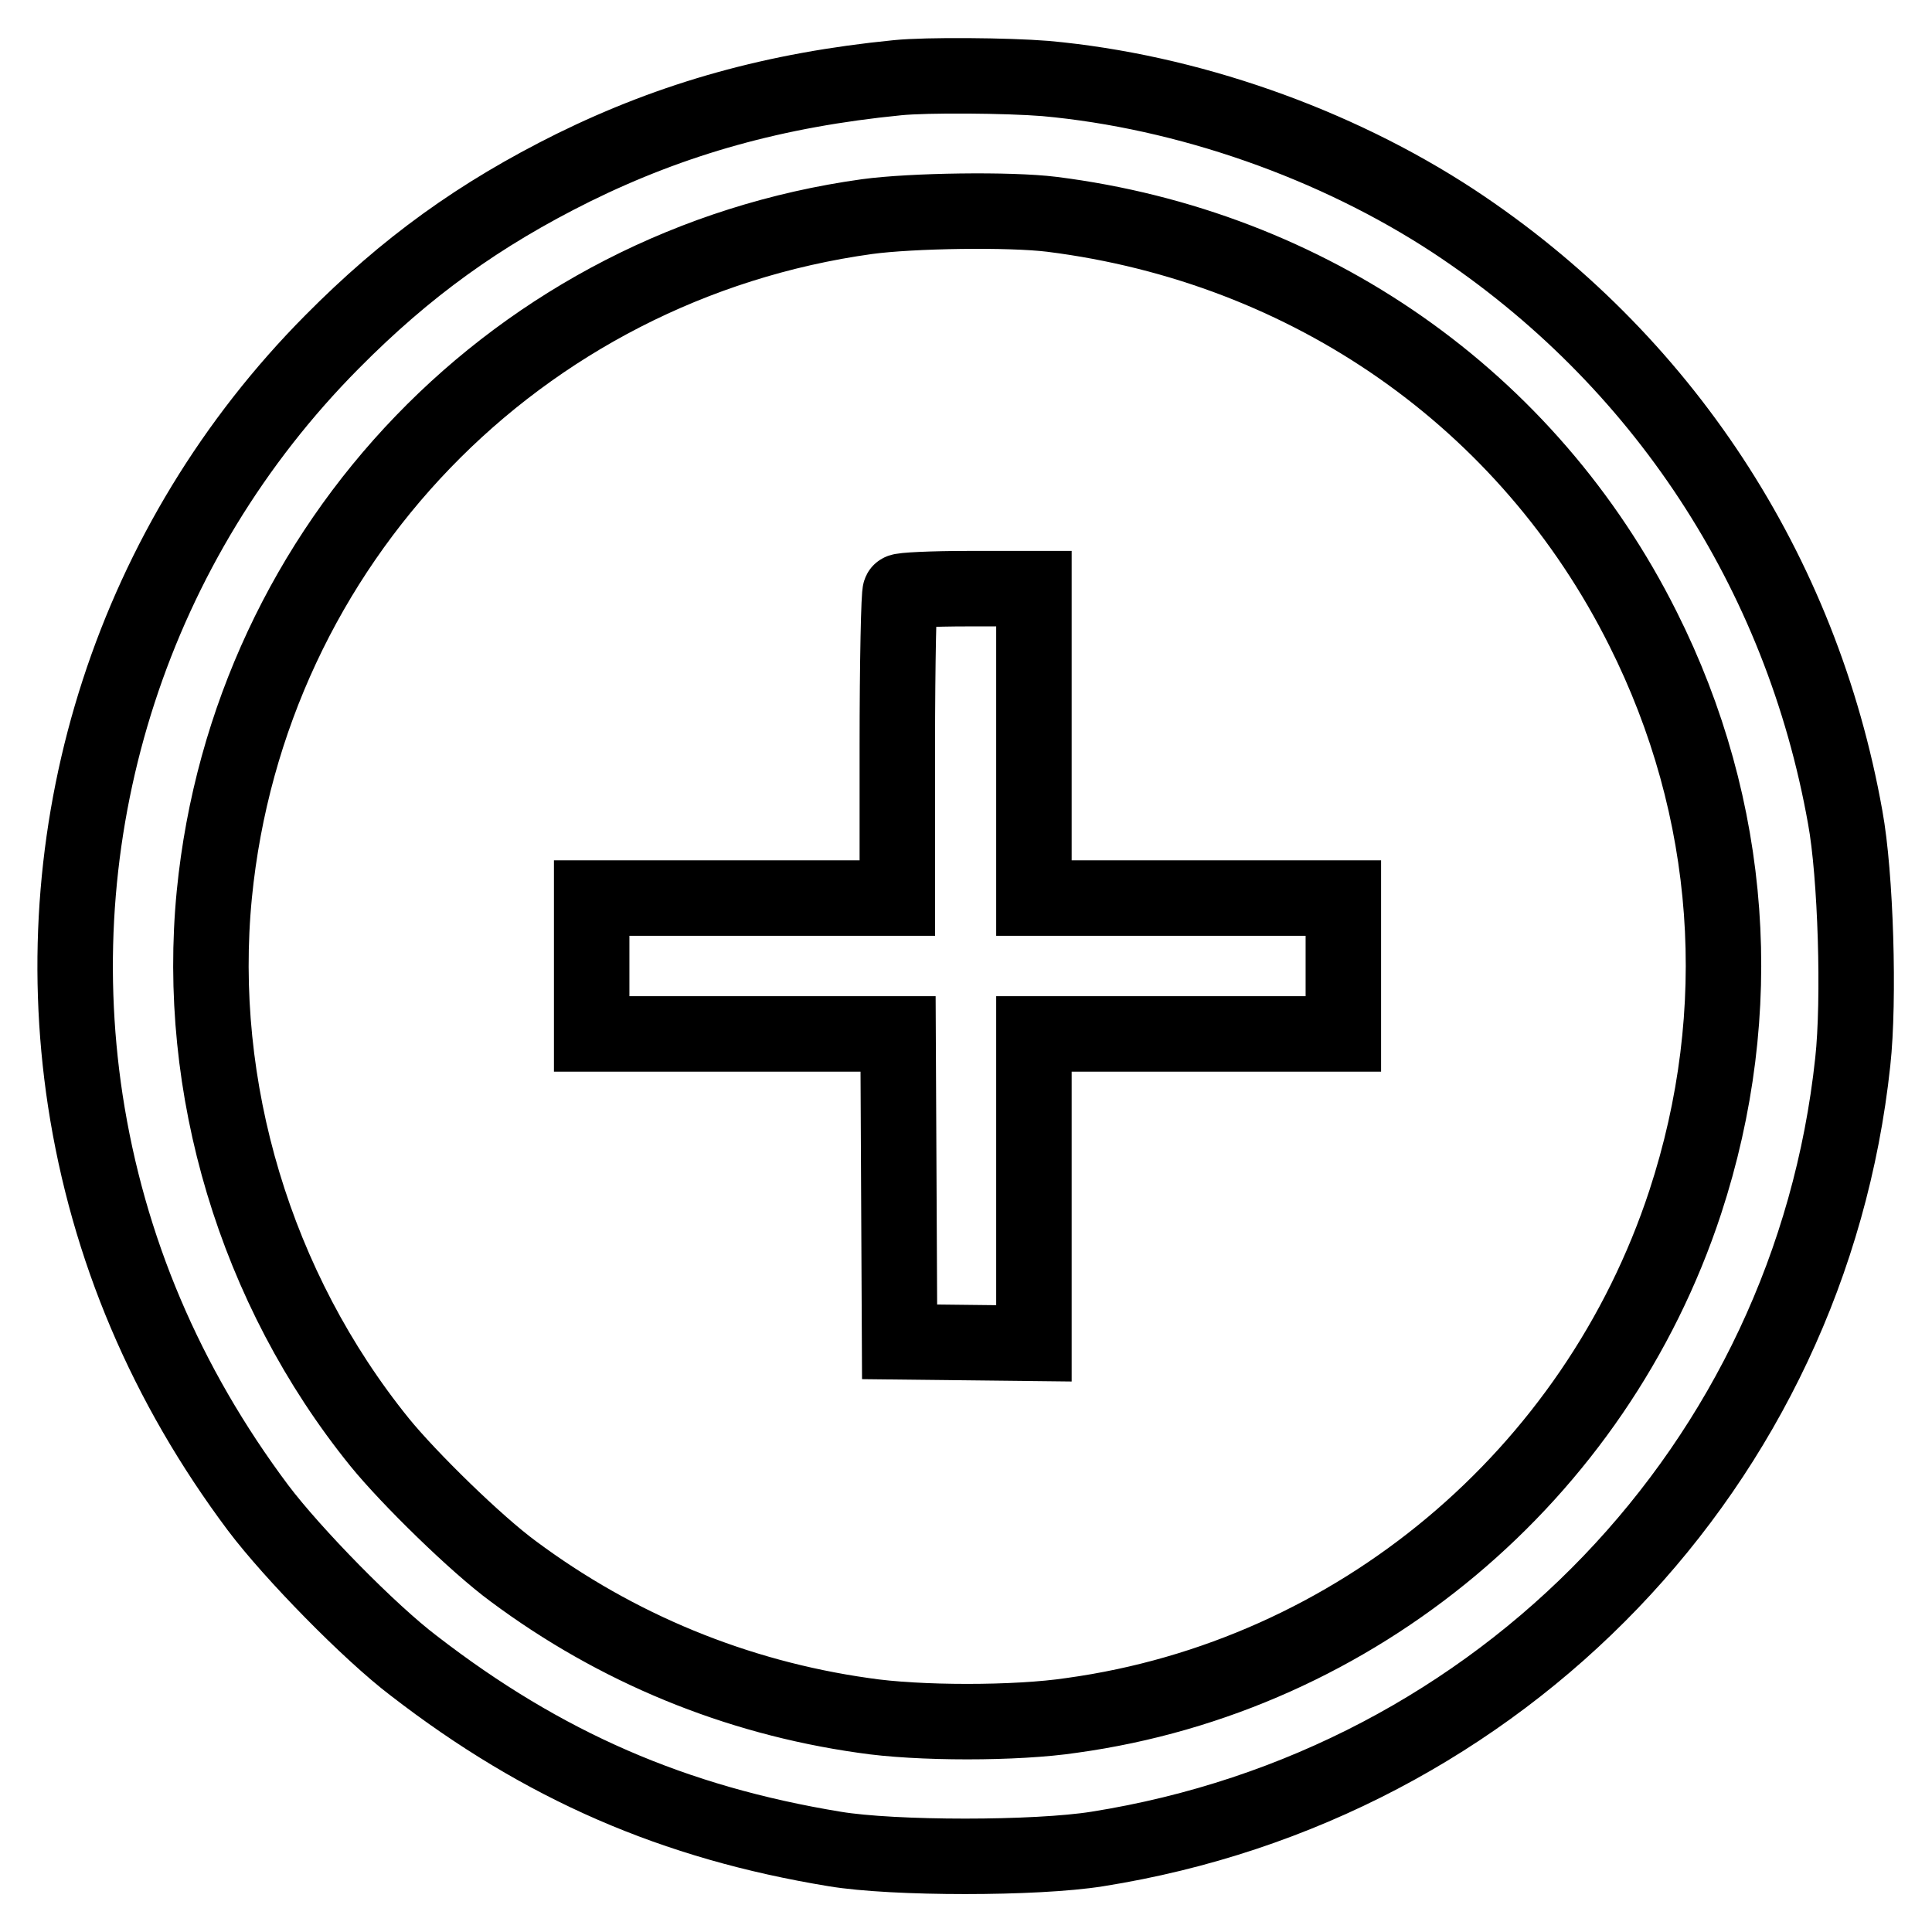 <?xml version="1.0" encoding="utf-8"?>
<!-- Svg Vector Icons : http://www.onlinewebfonts.com/icon -->
<!DOCTYPE svg PUBLIC "-//W3C//DTD SVG 1.1//EN" "http://www.w3.org/Graphics/SVG/1.1/DTD/svg11.dtd">
<svg version="1.1" xmlns="http://www.w3.org/2000/svg" xmlns:xlink="http://www.w3.org/1999/xlink" x="0px" y="0px" viewBox="0 0 256 256" enable-background="new 0 0 256 256" xml:space="preserve">
<g><g><g><path stroke-width="10" fill-opacity="0" stroke="#000000"  d="M118.9,10.3c-16.2,1.6-29.7,5.4-42.9,11.9c-12.5,6.2-22.2,13.2-32,23.1C17.8,71.7,5.7,108.9,11.3,145.8c3,19.6,10.7,37.7,22.9,54c4.6,6.1,14.8,16.5,20.6,20.9c17.2,13.3,34.5,20.8,55.8,24.3c7.8,1.3,26.7,1.3,34.8,0c53.6-8.5,94.4-51,100.1-104.3c0.9-8.2,0.4-24.8-1-32.4c-5.8-32.6-24.3-60.8-51.9-79c-15.7-10.3-35.3-17.2-54.1-18.9C133.5,10,122.8,9.9,118.9,10.3z M139.4,28.4c34.1,4.3,63.1,24.5,78.3,54.9c12,23.9,13.9,50.7,5.6,76c-11.9,36.2-43.6,62.8-81.3,68c-7.3,1.1-20.4,1.1-27.6,0c-16.9-2.4-32.7-8.9-46.4-19.1c-4.9-3.6-13.8-12.3-17.7-17.1c-16.5-20.4-24.4-47-21.9-72.6C33,72,68.7,35.1,114.9,28.7C120.8,27.9,133.8,27.7,139.4,28.4z"/><path stroke-width="10" fill-opacity="0" stroke="#000000"  d="M119.3,78.4c-0.2,0.1-0.4,9.4-0.4,20.5V119H98.6H78.4v9v9h20.3h20.3l0.1,20.4l0.1,20.4l8.9,0.1l8.9,0.1v-20.5v-20.5h20.5H178v-9v-9h-20.5h-20.5V98.5V78h-8.7C123.5,78,119.4,78.2,119.3,78.4z"/></g></g></g>
</svg>